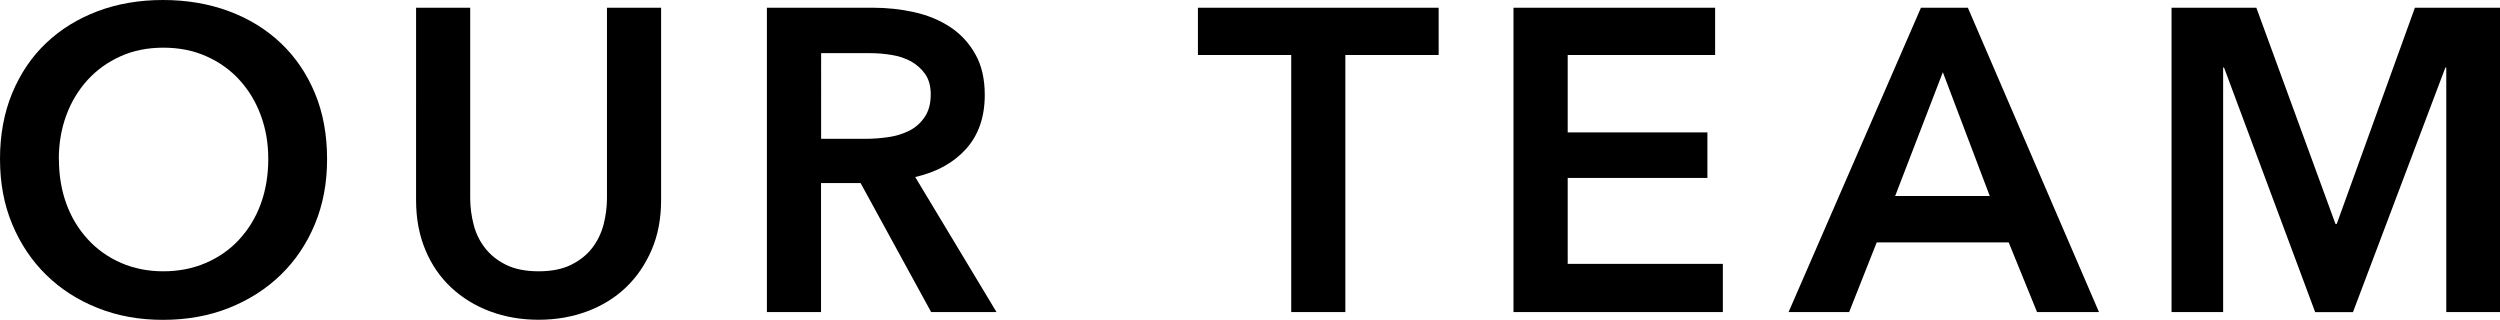<?xml version="1.0" encoding="UTF-8"?><svg id="_イヤー_2" xmlns="http://www.w3.org/2000/svg" viewBox="0 0 255.9 32.74"><g id="des"><g><path d="M0,16.28c0-2.49,.42-4.74,1.25-6.75,.84-2.01,1.99-3.72,3.48-5.13S7.97,1.91,10.01,1.14c2.04-.76,4.26-1.14,6.67-1.14s4.68,.38,6.73,1.14c2.05,.76,3.83,1.85,5.32,3.26s2.66,3.12,3.5,5.13c.84,2.01,1.25,4.26,1.25,6.75s-.42,4.66-1.25,6.67c-.84,2.01-2,3.74-3.5,5.19-1.5,1.45-3.27,2.58-5.32,3.39-2.05,.81-4.3,1.21-6.73,1.21s-4.63-.4-6.67-1.21c-2.04-.81-3.8-1.94-5.28-3.39-1.48-1.45-2.64-3.18-3.48-5.19-.84-2.01-1.25-4.23-1.25-6.67Zm6.03,0c0,1.67,.26,3.21,.77,4.6,.51,1.39,1.25,2.6,2.2,3.63,.95,1.03,2.08,1.83,3.39,2.4,1.3,.57,2.75,.86,4.33,.86s3.04-.29,4.36-.86c1.32-.57,2.46-1.37,3.41-2.4,.95-1.03,1.69-2.24,2.2-3.63,.51-1.39,.77-2.93,.77-4.6s-.26-3.11-.77-4.49c-.51-1.38-1.24-2.58-2.18-3.61-.94-1.03-2.07-1.83-3.39-2.42-1.32-.59-2.79-.88-4.4-.88s-3.07,.29-4.38,.88c-1.31,.59-2.43,1.39-3.37,2.42-.94,1.03-1.67,2.23-2.18,3.61-.51,1.38-.77,2.88-.77,4.49Z"/><path d="M67.67,20.5c0,1.88-.32,3.57-.97,5.08-.65,1.51-1.53,2.79-2.64,3.85-1.12,1.06-2.43,1.87-3.96,2.44-1.53,.57-3.18,.86-4.97,.86s-3.45-.29-4.97-.86c-1.53-.57-2.85-1.39-3.98-2.44-1.13-1.06-2.01-2.34-2.64-3.85-.63-1.51-.95-3.2-.95-5.08V.79h5.54V20.28c0,.91,.12,1.81,.35,2.71s.62,1.69,1.17,2.4c.54,.7,1.26,1.28,2.16,1.72,.89,.44,2,.66,3.32,.66s2.43-.22,3.32-.66,1.61-1.01,2.16-1.72c.54-.7,.93-1.5,1.17-2.4,.23-.89,.35-1.8,.35-2.71V.79h5.54V20.5Z"/><path d="M78.5,.79h10.82c1.47,0,2.89,.15,4.27,.46,1.38,.31,2.6,.81,3.67,1.52,1.07,.7,1.93,1.63,2.57,2.77,.65,1.14,.97,2.54,.97,4.18,0,2.26-.64,4.1-1.91,5.52-1.28,1.42-3.01,2.38-5.21,2.88l8.32,13.82h-6.69l-7.22-13.2h-4.05v13.2h-5.54V.79Zm10.08,13.42c.79,0,1.58-.06,2.38-.18,.79-.12,1.5-.34,2.13-.66,.63-.32,1.15-.79,1.56-1.39,.41-.6,.62-1.37,.62-2.31,0-.85-.19-1.55-.57-2.09-.38-.54-.87-.97-1.45-1.3-.59-.32-1.25-.54-2-.66s-1.47-.18-2.18-.18h-5.02V14.21h4.53Z"/><path d="M132.17,5.63h-9.55V.79h24.64V5.63h-9.55V31.94h-5.54V5.63Z"/><path d="M154.92,.79h20.64V5.63h-15.09v7.92h14.3v4.66h-14.3v8.8h15.88v4.93h-21.43V.79Z"/><path d="M196.63,.79h4.8l13.42,31.15h-6.34l-2.9-7.13h-13.51l-2.82,7.13h-6.2L196.63,.79Zm7.04,19.27l-4.8-12.67-4.88,12.67h9.68Z"/><path d="M222.29,.79h8.67l8.1,22.13h.13L247.19,.79h8.71V31.94h-5.5V6.91h-.09l-9.46,25.04h-3.87l-9.33-25.04h-.09V31.94h-5.28V.79Z"/></g></g></svg>
